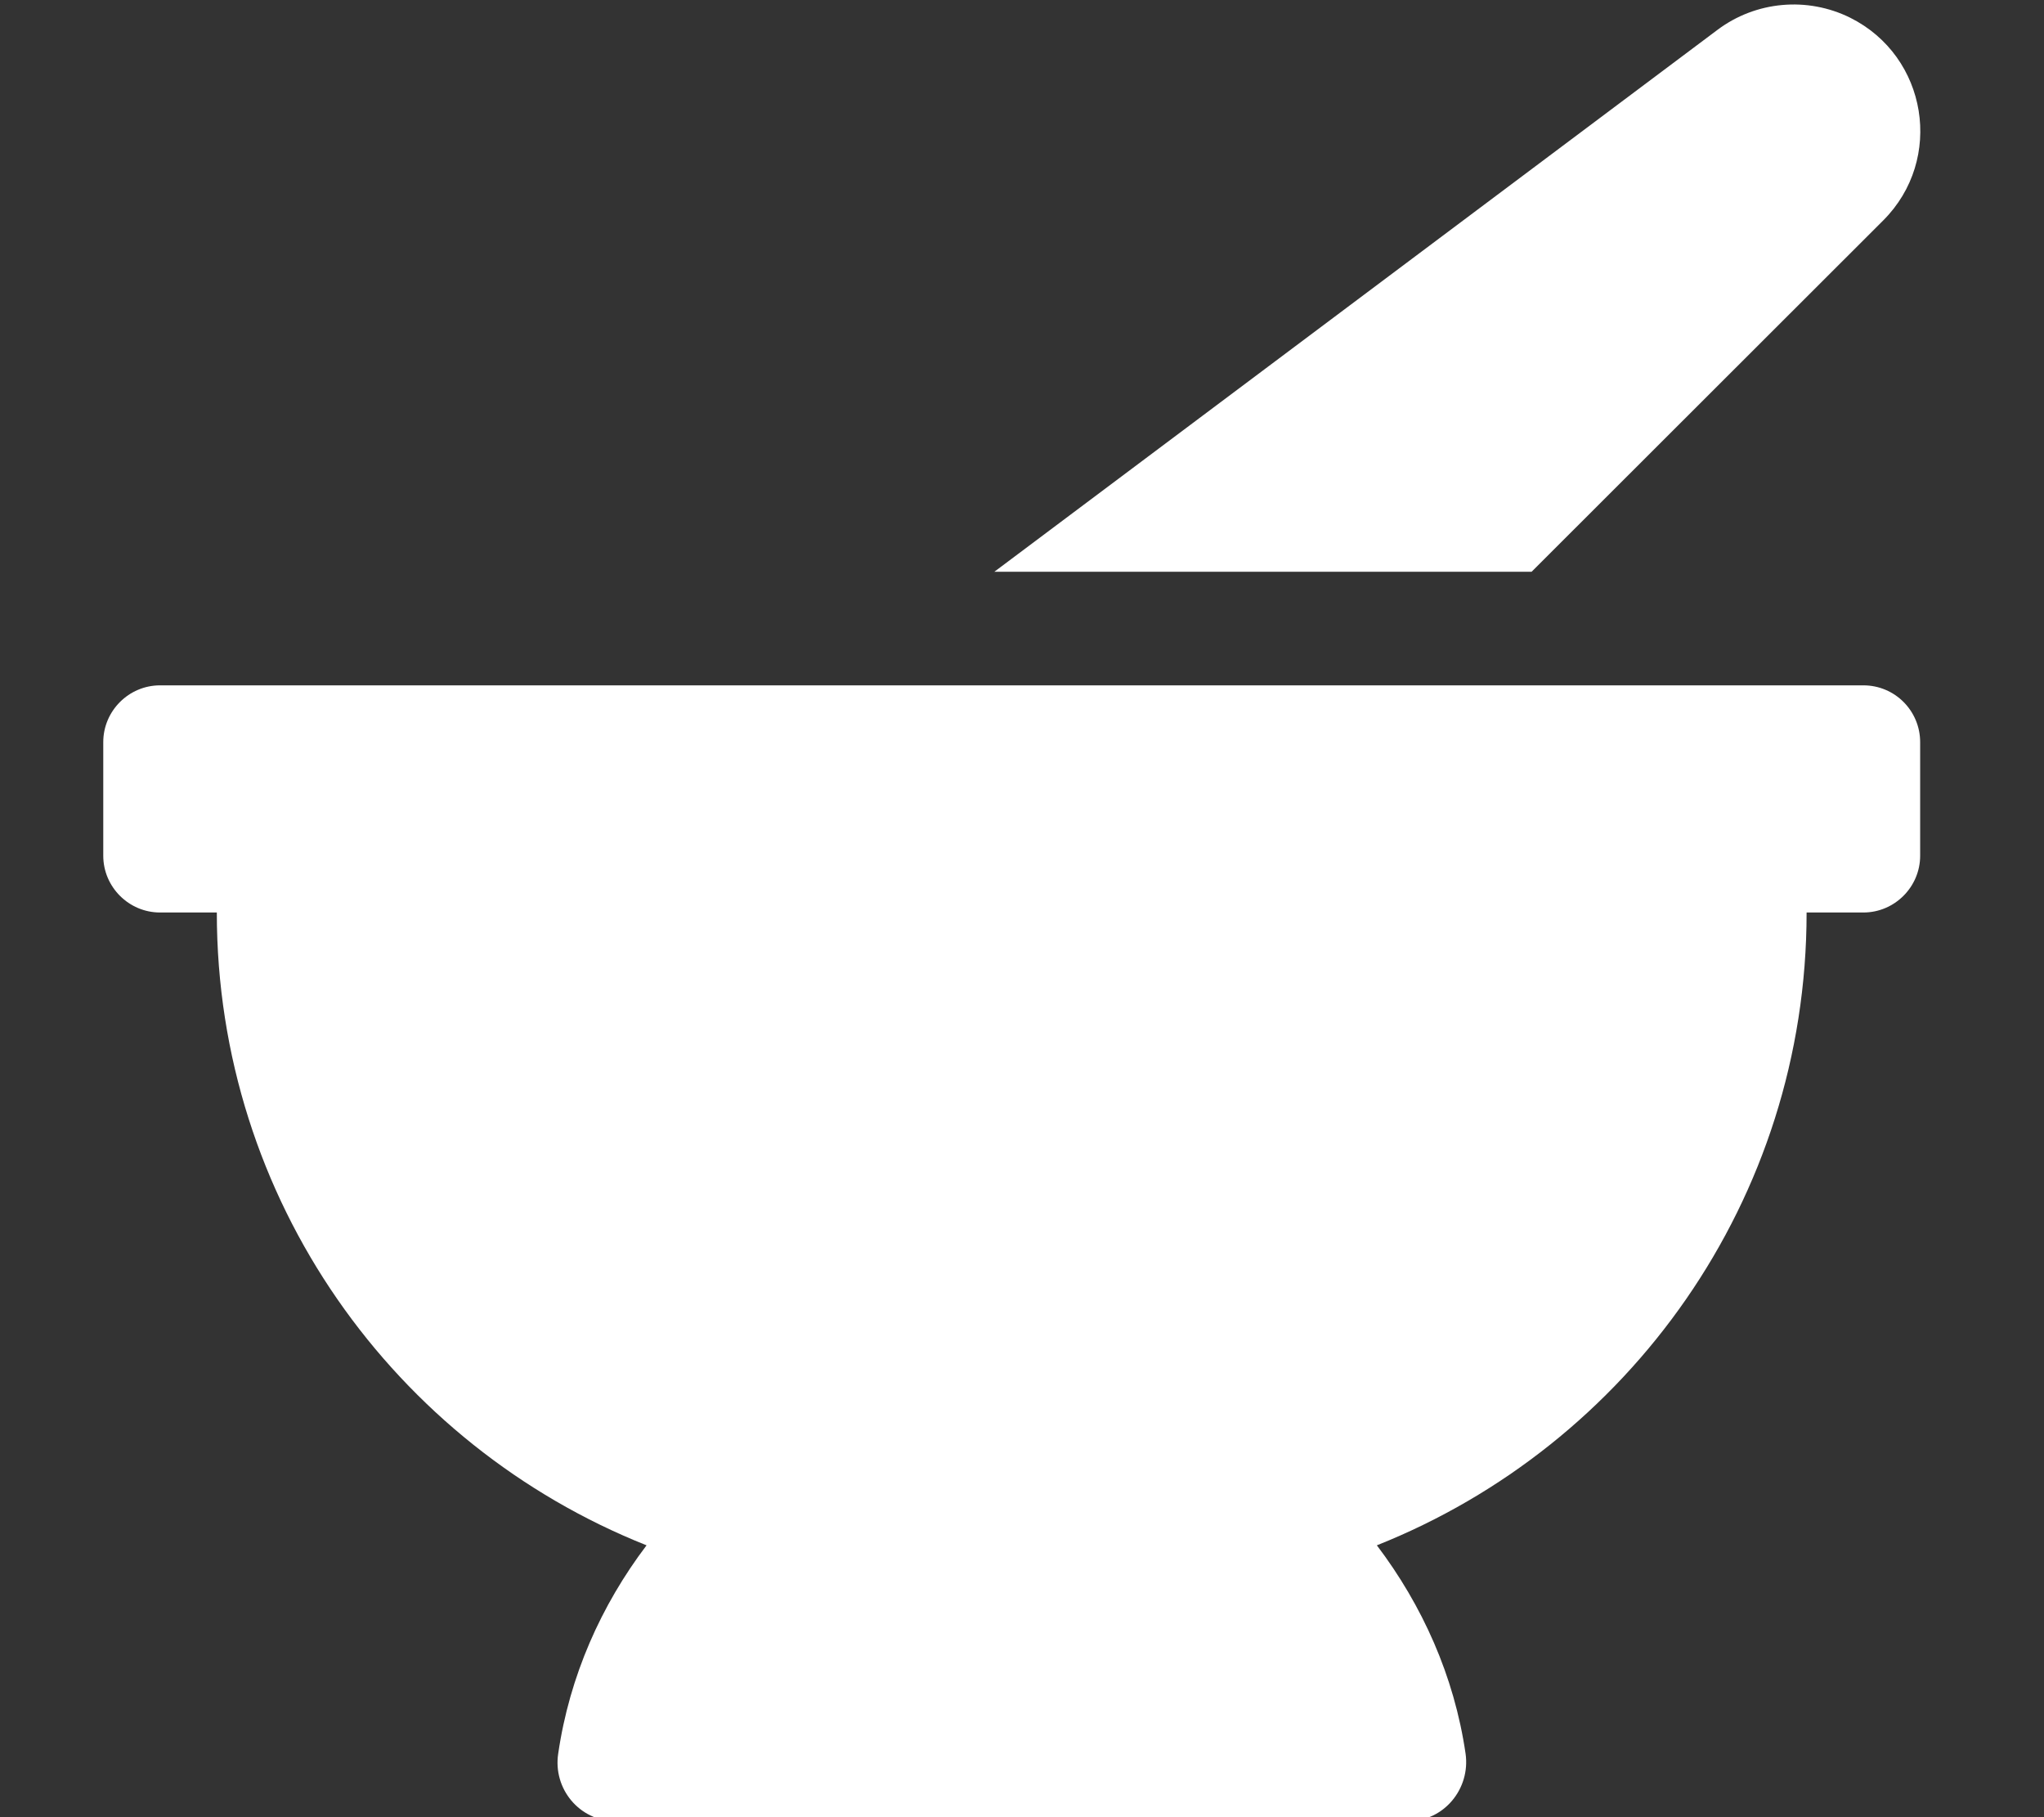 <?xml version="1.0" encoding="utf-8"?>
<!-- Generator: Adobe Illustrator 25.1.0, SVG Export Plug-In . SVG Version: 6.00 Build 0)  -->
<svg version="1.1" id="Layer_1" focusable="false" xmlns="http://www.w3.org/2000/svg" xmlns:xlink="http://www.w3.org/1999/xlink"
	 x="0px" y="0px" viewBox="0 0 576 512" style="enable-background:new 0 0 576 512;" xml:space="preserve">
<rect x="0" y="0" width="576" height="512" fill="#333333" stroke="none"/>
<style type="text/css">
	.st0{fill:#FFFFFF;}
</style>
	 <style>
	 	svg {
	 	filter: drop-shadow(1px 0px 1px rgba(0,0,0,0.9));
	 	}
	 </style>
<path class="st0" d="M530.7,62.1c17.2-17.2,12.5-46.2-9.3-57.1c-12.1-6-26.6-4.7-37.4,3.4L280.2,161.1h151.4L530.7,62.1L530.7,62.1z
	 M525.1,193.1h-480c-8.8,0-16,7.2-16,16v32c0,8.8,7.2,16,16,16h16c0,81,50.2,150.1,121.1,178.3c-12.8,16.9-21.7,36.8-24.9,58.7
	c-1.5,9.9,6,19,16.1,19h223.5c10,0,17.5-9.1,16.1-19c-3.2-21.9-12.2-41.8-25-58.7c70.9-28.2,121.1-97.3,121.1-178.3h16
	c8.8,0,16-7.2,16-16v-32C541.1,200.3,534,193.1,525.1,193.1z"/>
</svg>
